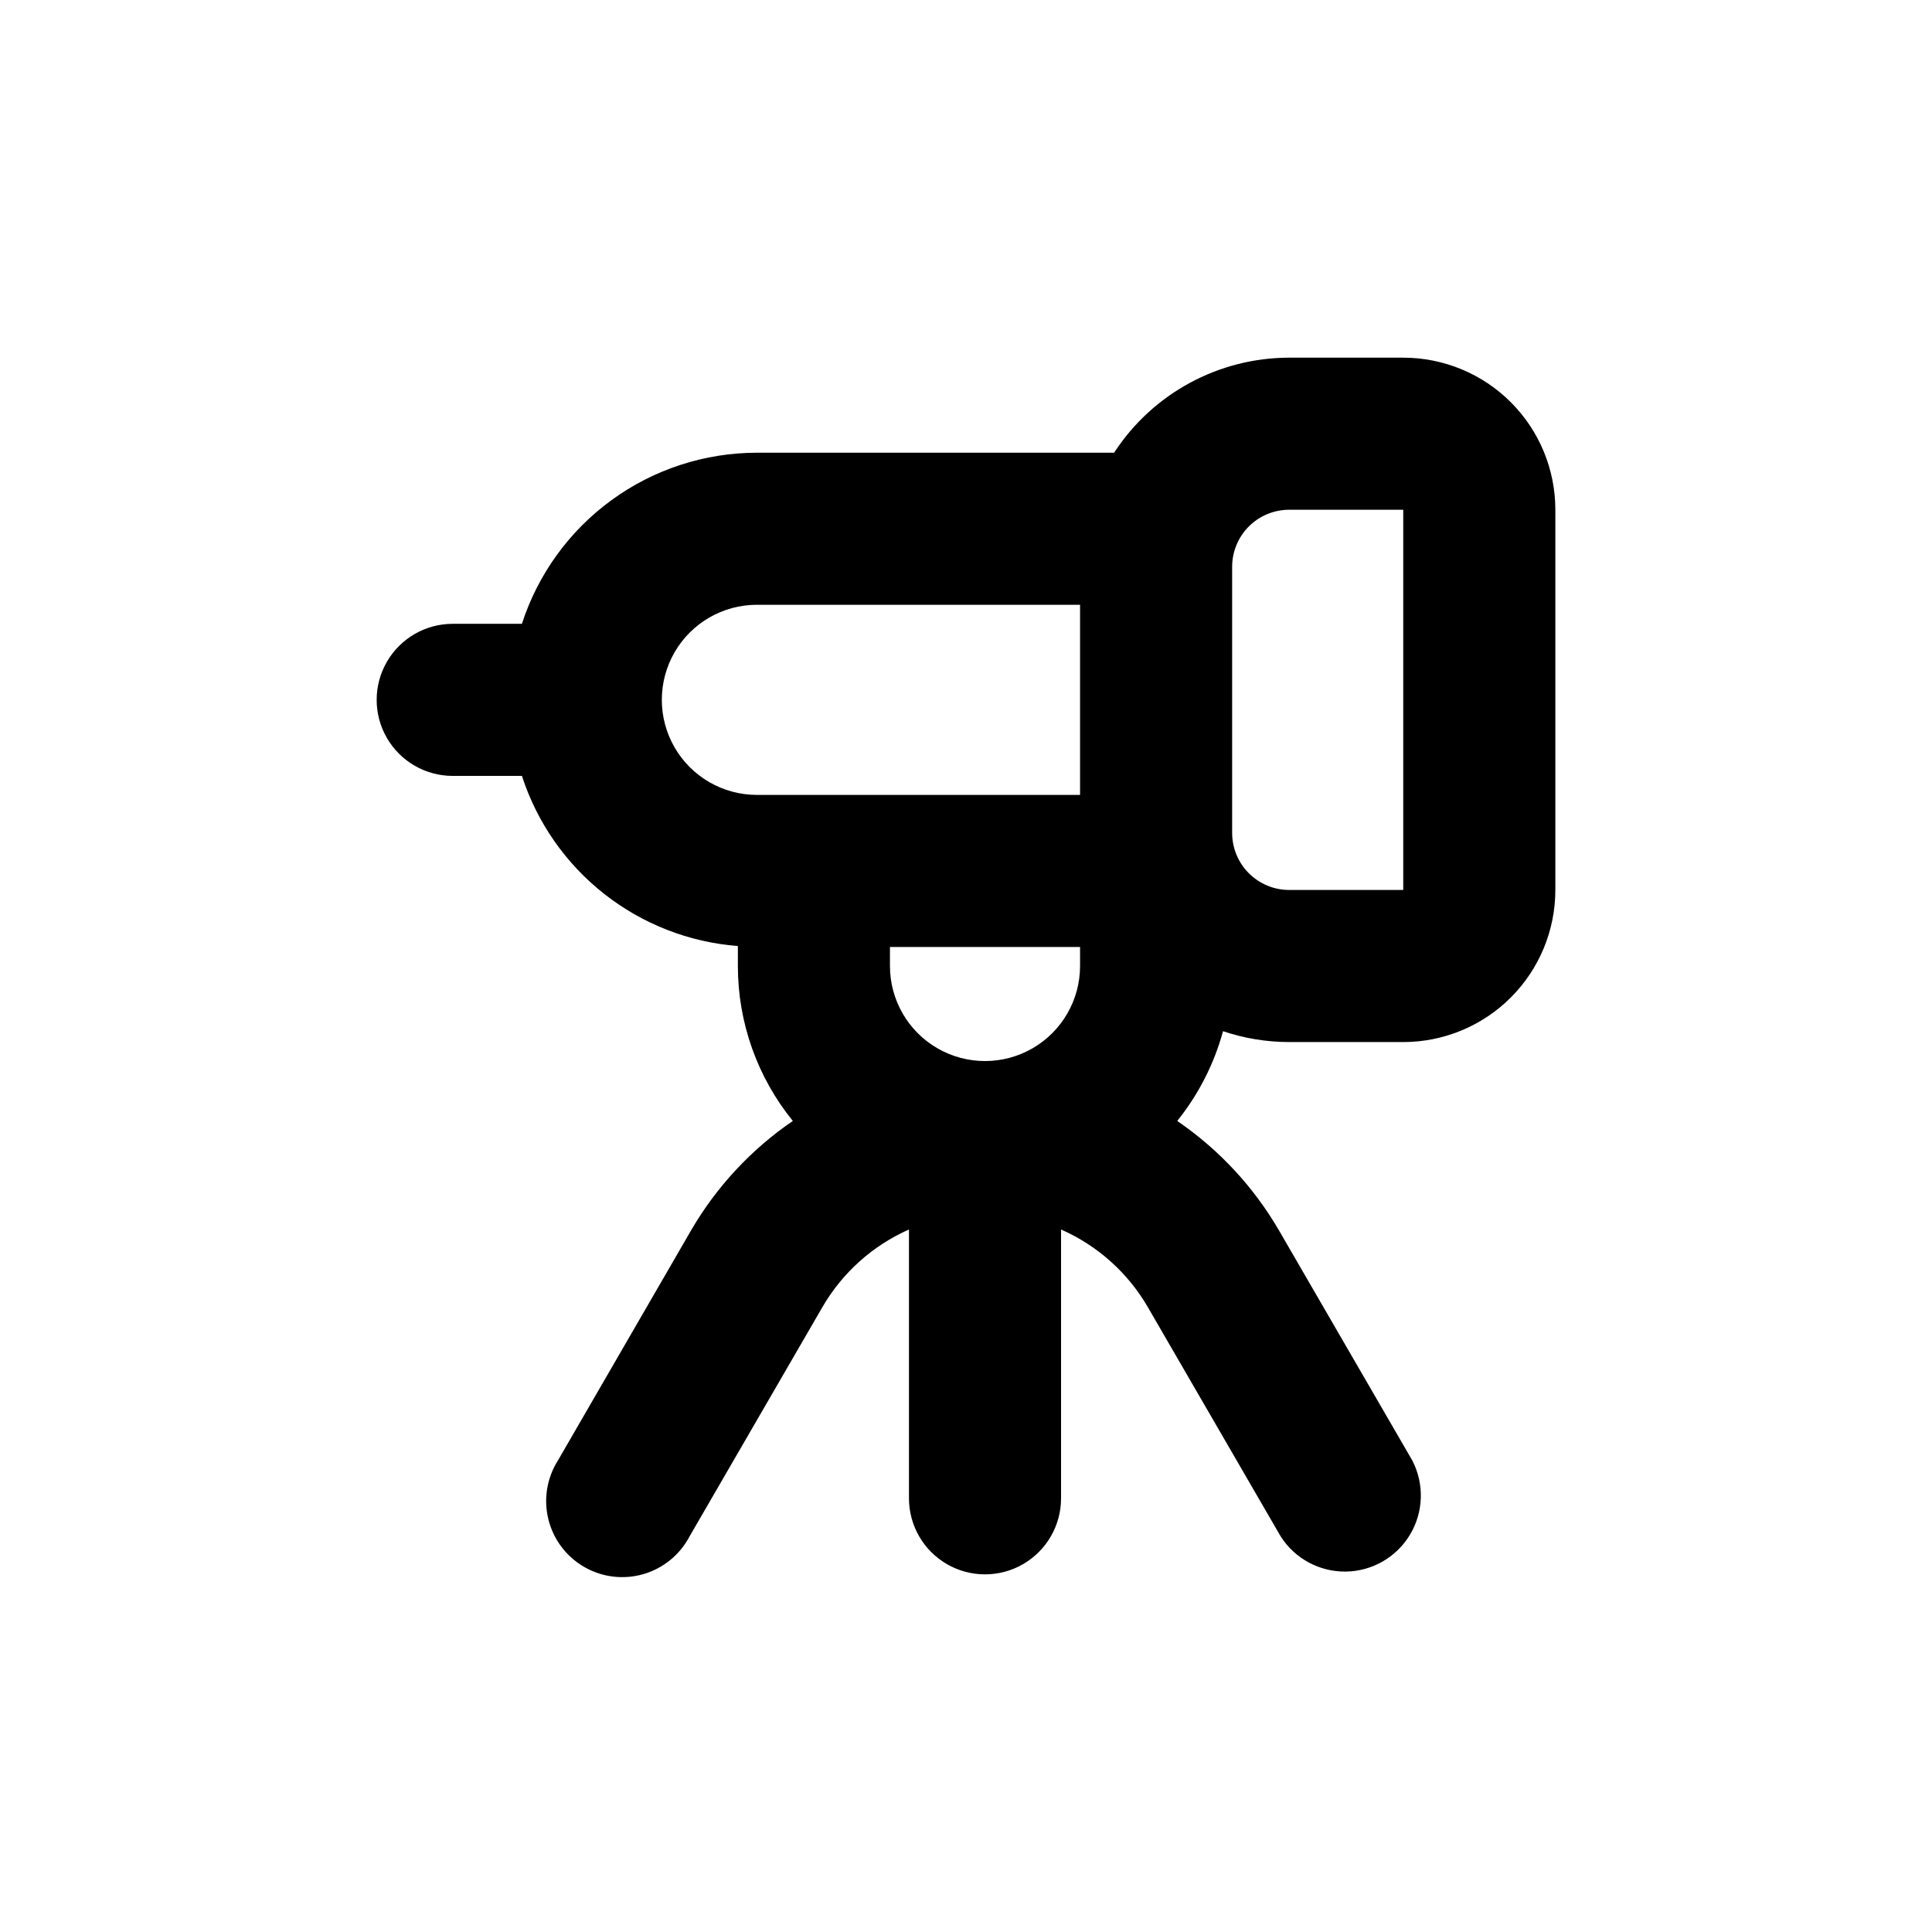 <?xml version="1.0" encoding="UTF-8"?>
<!-- Uploaded to: ICON Repo, www.svgrepo.com, Generator: ICON Repo Mixer Tools -->
<svg fill="#000000" width="800px" height="800px" version="1.1" viewBox="144 144 512 512" xmlns="http://www.w3.org/2000/svg">
 <path d="m263.97 349.62h18.34c4.004 12.34 11.578 23.211 21.766 31.238 10.191 8.027 22.535 12.848 35.469 13.852v5.293c-0.004 14.949 5.137 29.449 14.559 41.059-11.055 7.559-20.281 17.488-27.004 29.07l-35.215 60.859c-2.949 4.637-3.875 10.273-2.57 15.605 1.309 5.336 4.734 9.906 9.492 12.652 4.754 2.75 10.422 3.438 15.699 1.91 5.273-1.531 9.695-5.148 12.242-10.016l35.266-60.859c5.281-9.059 13.285-16.215 22.871-20.453v71.238c0 7.199 3.844 13.852 10.078 17.453 6.234 3.598 13.918 3.598 20.152 0 6.234-3.602 10.074-10.254 10.074-17.453v-71.238c9.609 4.231 17.633 11.387 22.926 20.453l35.266 60.859c3.754 5.906 10.305 9.441 17.301 9.34 6.996-0.102 13.441-3.828 17.02-9.84 3.582-6.012 3.785-13.449 0.543-19.652l-35.266-60.859c-6.723-11.582-15.949-21.512-27.004-29.07 5.637-7.008 9.77-15.102 12.141-23.781 5.652 1.902 11.57 2.871 17.531 2.875h30.23c10.688 0 20.941-4.246 28.5-11.805s11.805-17.812 11.805-28.5v-100.76c0-10.691-4.246-20.941-11.805-28.5-7.559-7.559-17.812-11.805-28.5-11.805h-30.23c-18.727 0.016-36.184 9.492-46.398 25.188h-94.668c-13.836 0.012-27.316 4.402-38.504 12.551-11.188 8.145-19.508 19.625-23.766 32.793h-18.34c-7.199 0-13.852 3.84-17.453 10.078-3.598 6.234-3.598 13.914 0 20.152 3.602 6.234 10.254 10.074 17.453 10.074zm206.56-55.418c0-4.008 1.594-7.856 4.426-10.688 2.836-2.836 6.68-4.426 10.688-4.426h30.23v100.76h-30.23c-4.008 0-7.852-1.594-10.688-4.43-2.832-2.832-4.426-6.676-4.426-10.688zm-40.305 105.8c0 9-4.801 17.312-12.594 21.812-7.797 4.5-17.398 4.5-25.191 0-7.793-4.5-12.594-12.812-12.594-21.812v-5.039h50.379zm-85.648-95.727h85.648v50.383h-85.648c-9 0-17.312-4.801-21.812-12.598-4.5-7.793-4.5-17.395 0-25.188 4.5-7.797 12.812-12.598 21.812-12.598z"/>
</svg>